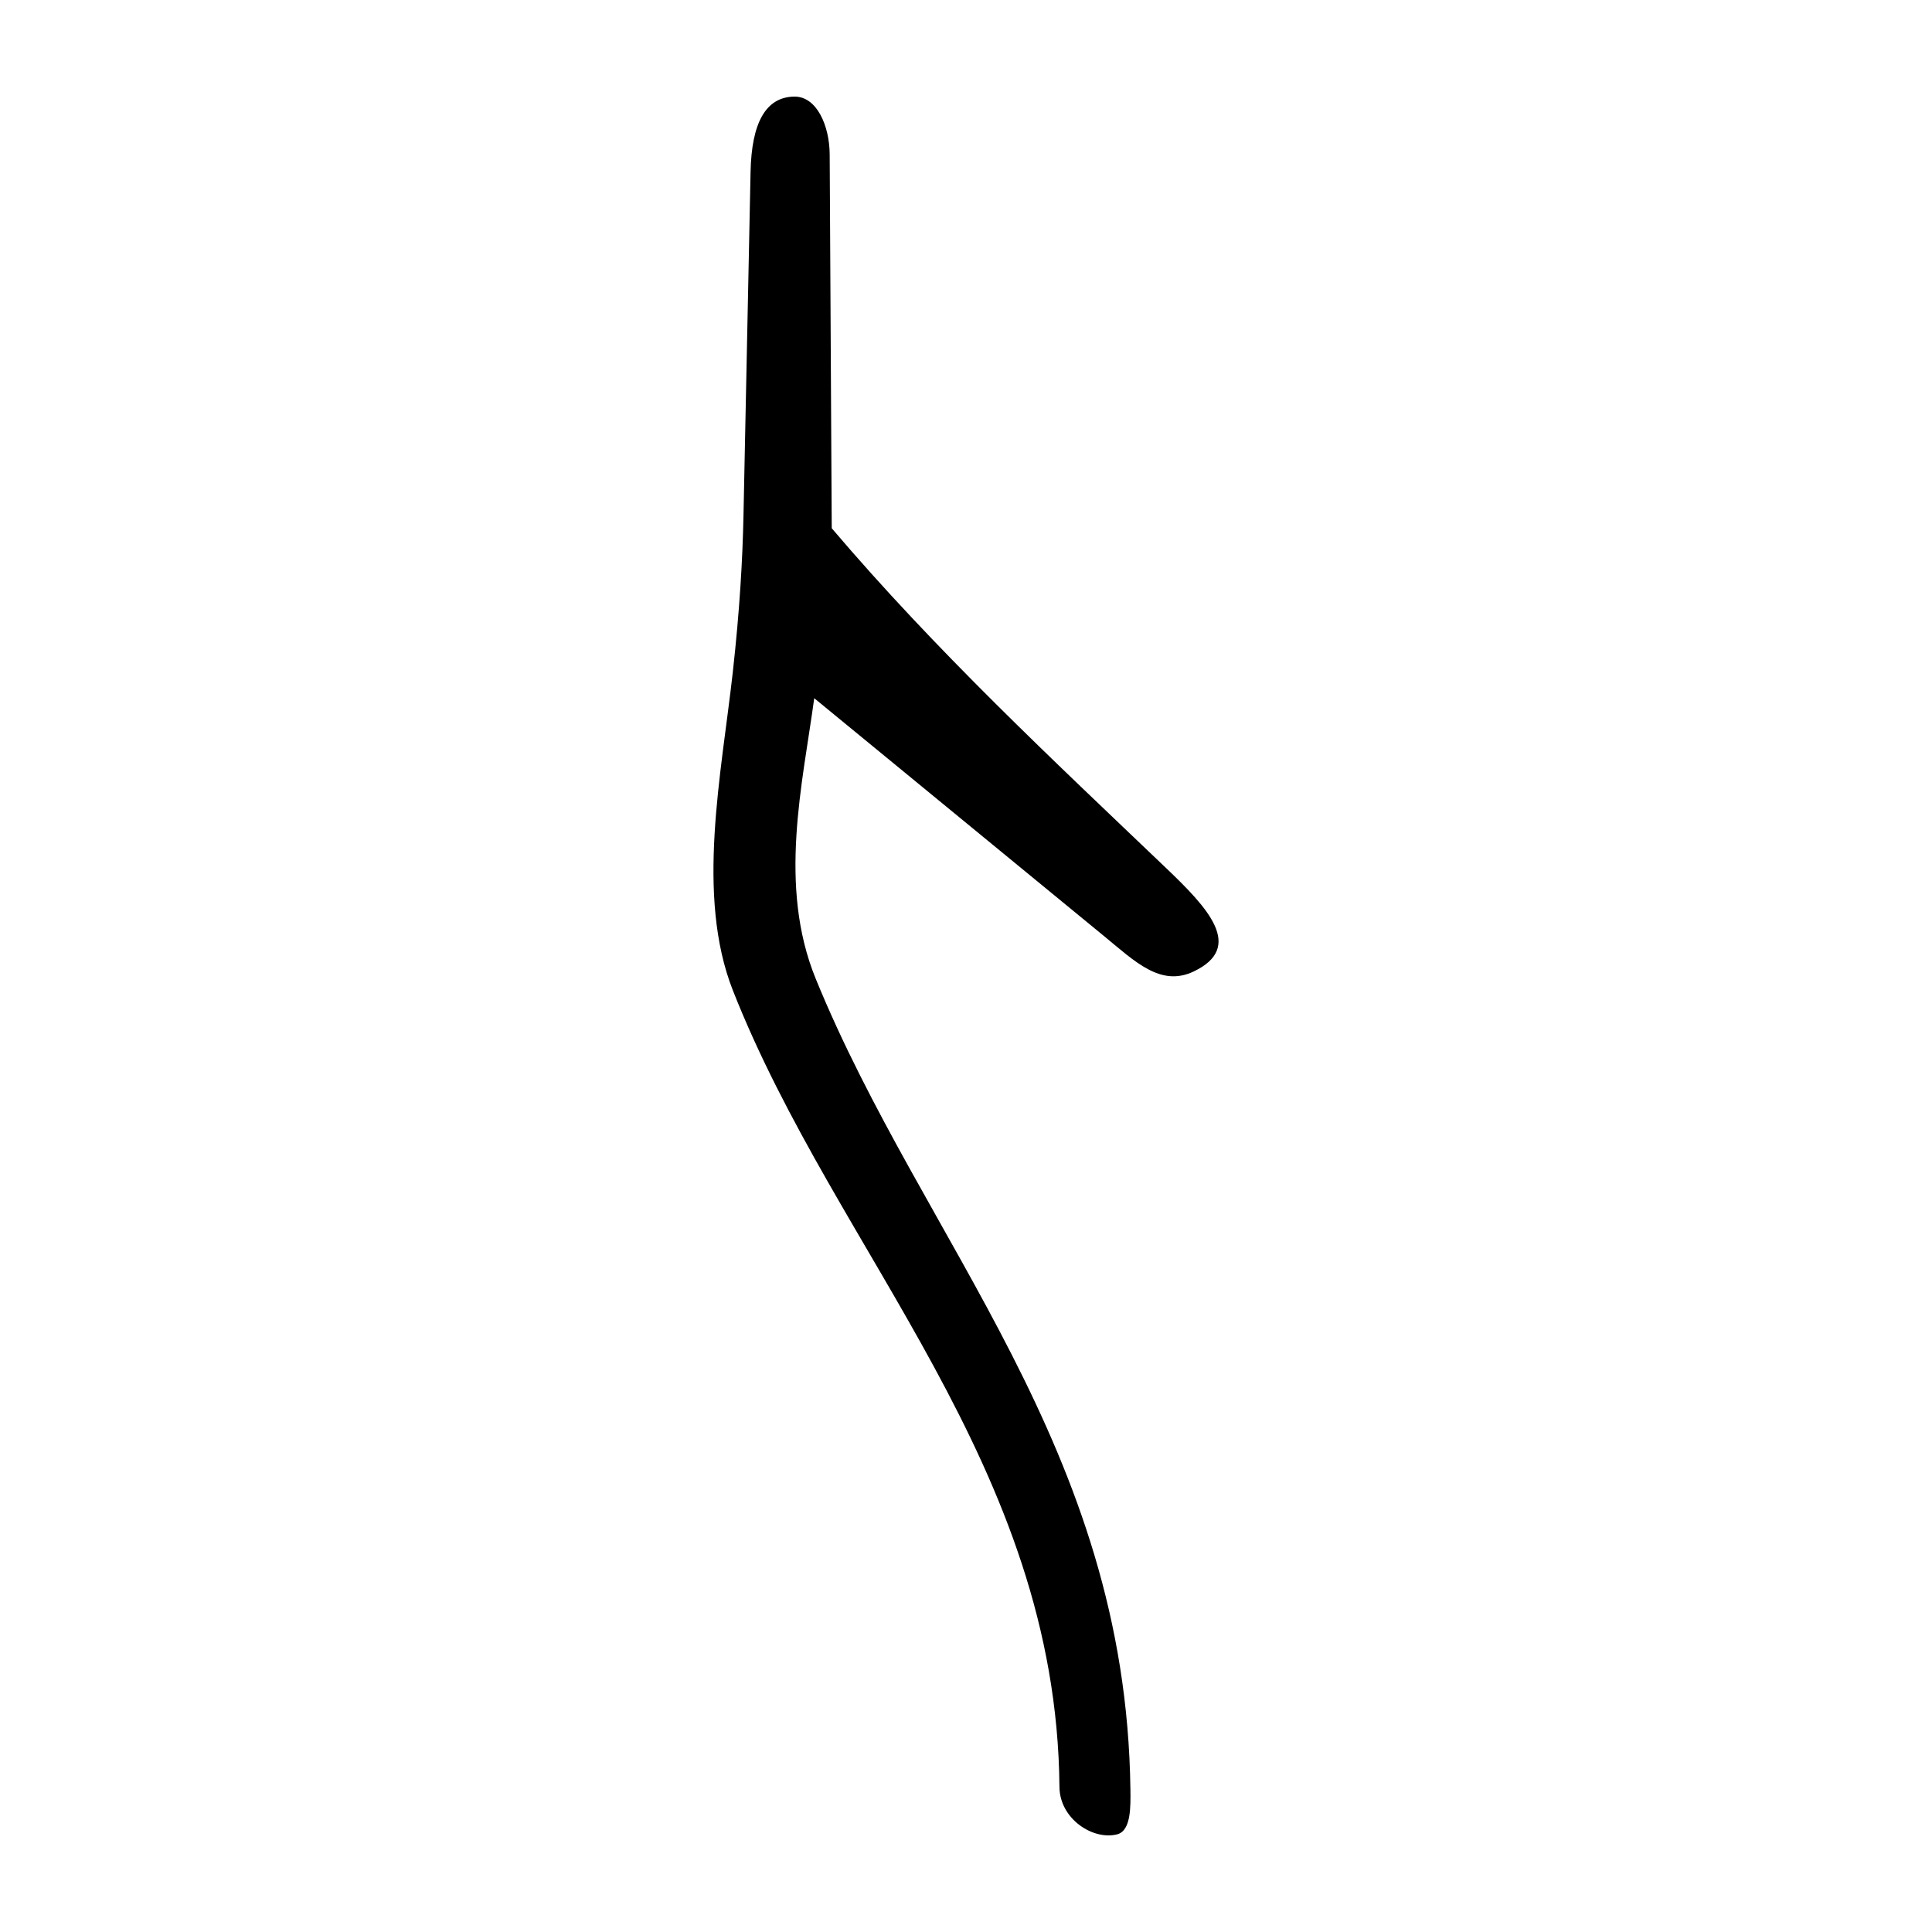 <?xml version="1.0" encoding="UTF-8" standalone="no"?>
<svg
   xmlns:dc="http://purl.org/dc/elements/1.1/"
   xmlns:cc="http://creativecommons.org/ns#"
   xmlns:rdf="http://www.w3.org/1999/02/22-rdf-syntax-ns#"
   xmlns:svg="http://www.w3.org/2000/svg"
   xmlns="http://www.w3.org/2000/svg"
   version="1.1"
   id="svg52"
   width="300"
   height="300"
   viewBox="0 0 300 300">
  <defs
     id="defs56" />
  <path
     style="fill:#000000;stroke-width:0.693"
     d="m 164.512,277.493 c -0.433,-49.948 -34.586,-82.763 -50.706,-123.688 -5.798,-14.721 -1.779,-33.618 -0.016,-49.445 1.074,-9.641 1.519,-17.569 1.657,-24.283 l 1.1,-53.39 c 0.154,-7.496 2.293,-11.636 6.799,-11.686 3.504,-0.039 5.462,4.568 5.486,8.966 l 0.32,58.061 c 16.244,19.104 34.206,35.848 51.896,52.743 6.453,6.163 12.283,12.299 4.285,16.09 -5.113,2.424 -9.102,-1.566 -13.799,-5.421 l -45.1,-37.021 c -1.804,13.312 -5.661,29.135 0.231,43.562 16.75,41.011 48.196,72.81 48.864,125.883 0.033,2.637 0.117,6.35 -2.004,6.958 -3.739,1.008 -8.969,-2.347 -9.012,-7.328 z"
     id="path62" />
</svg>
